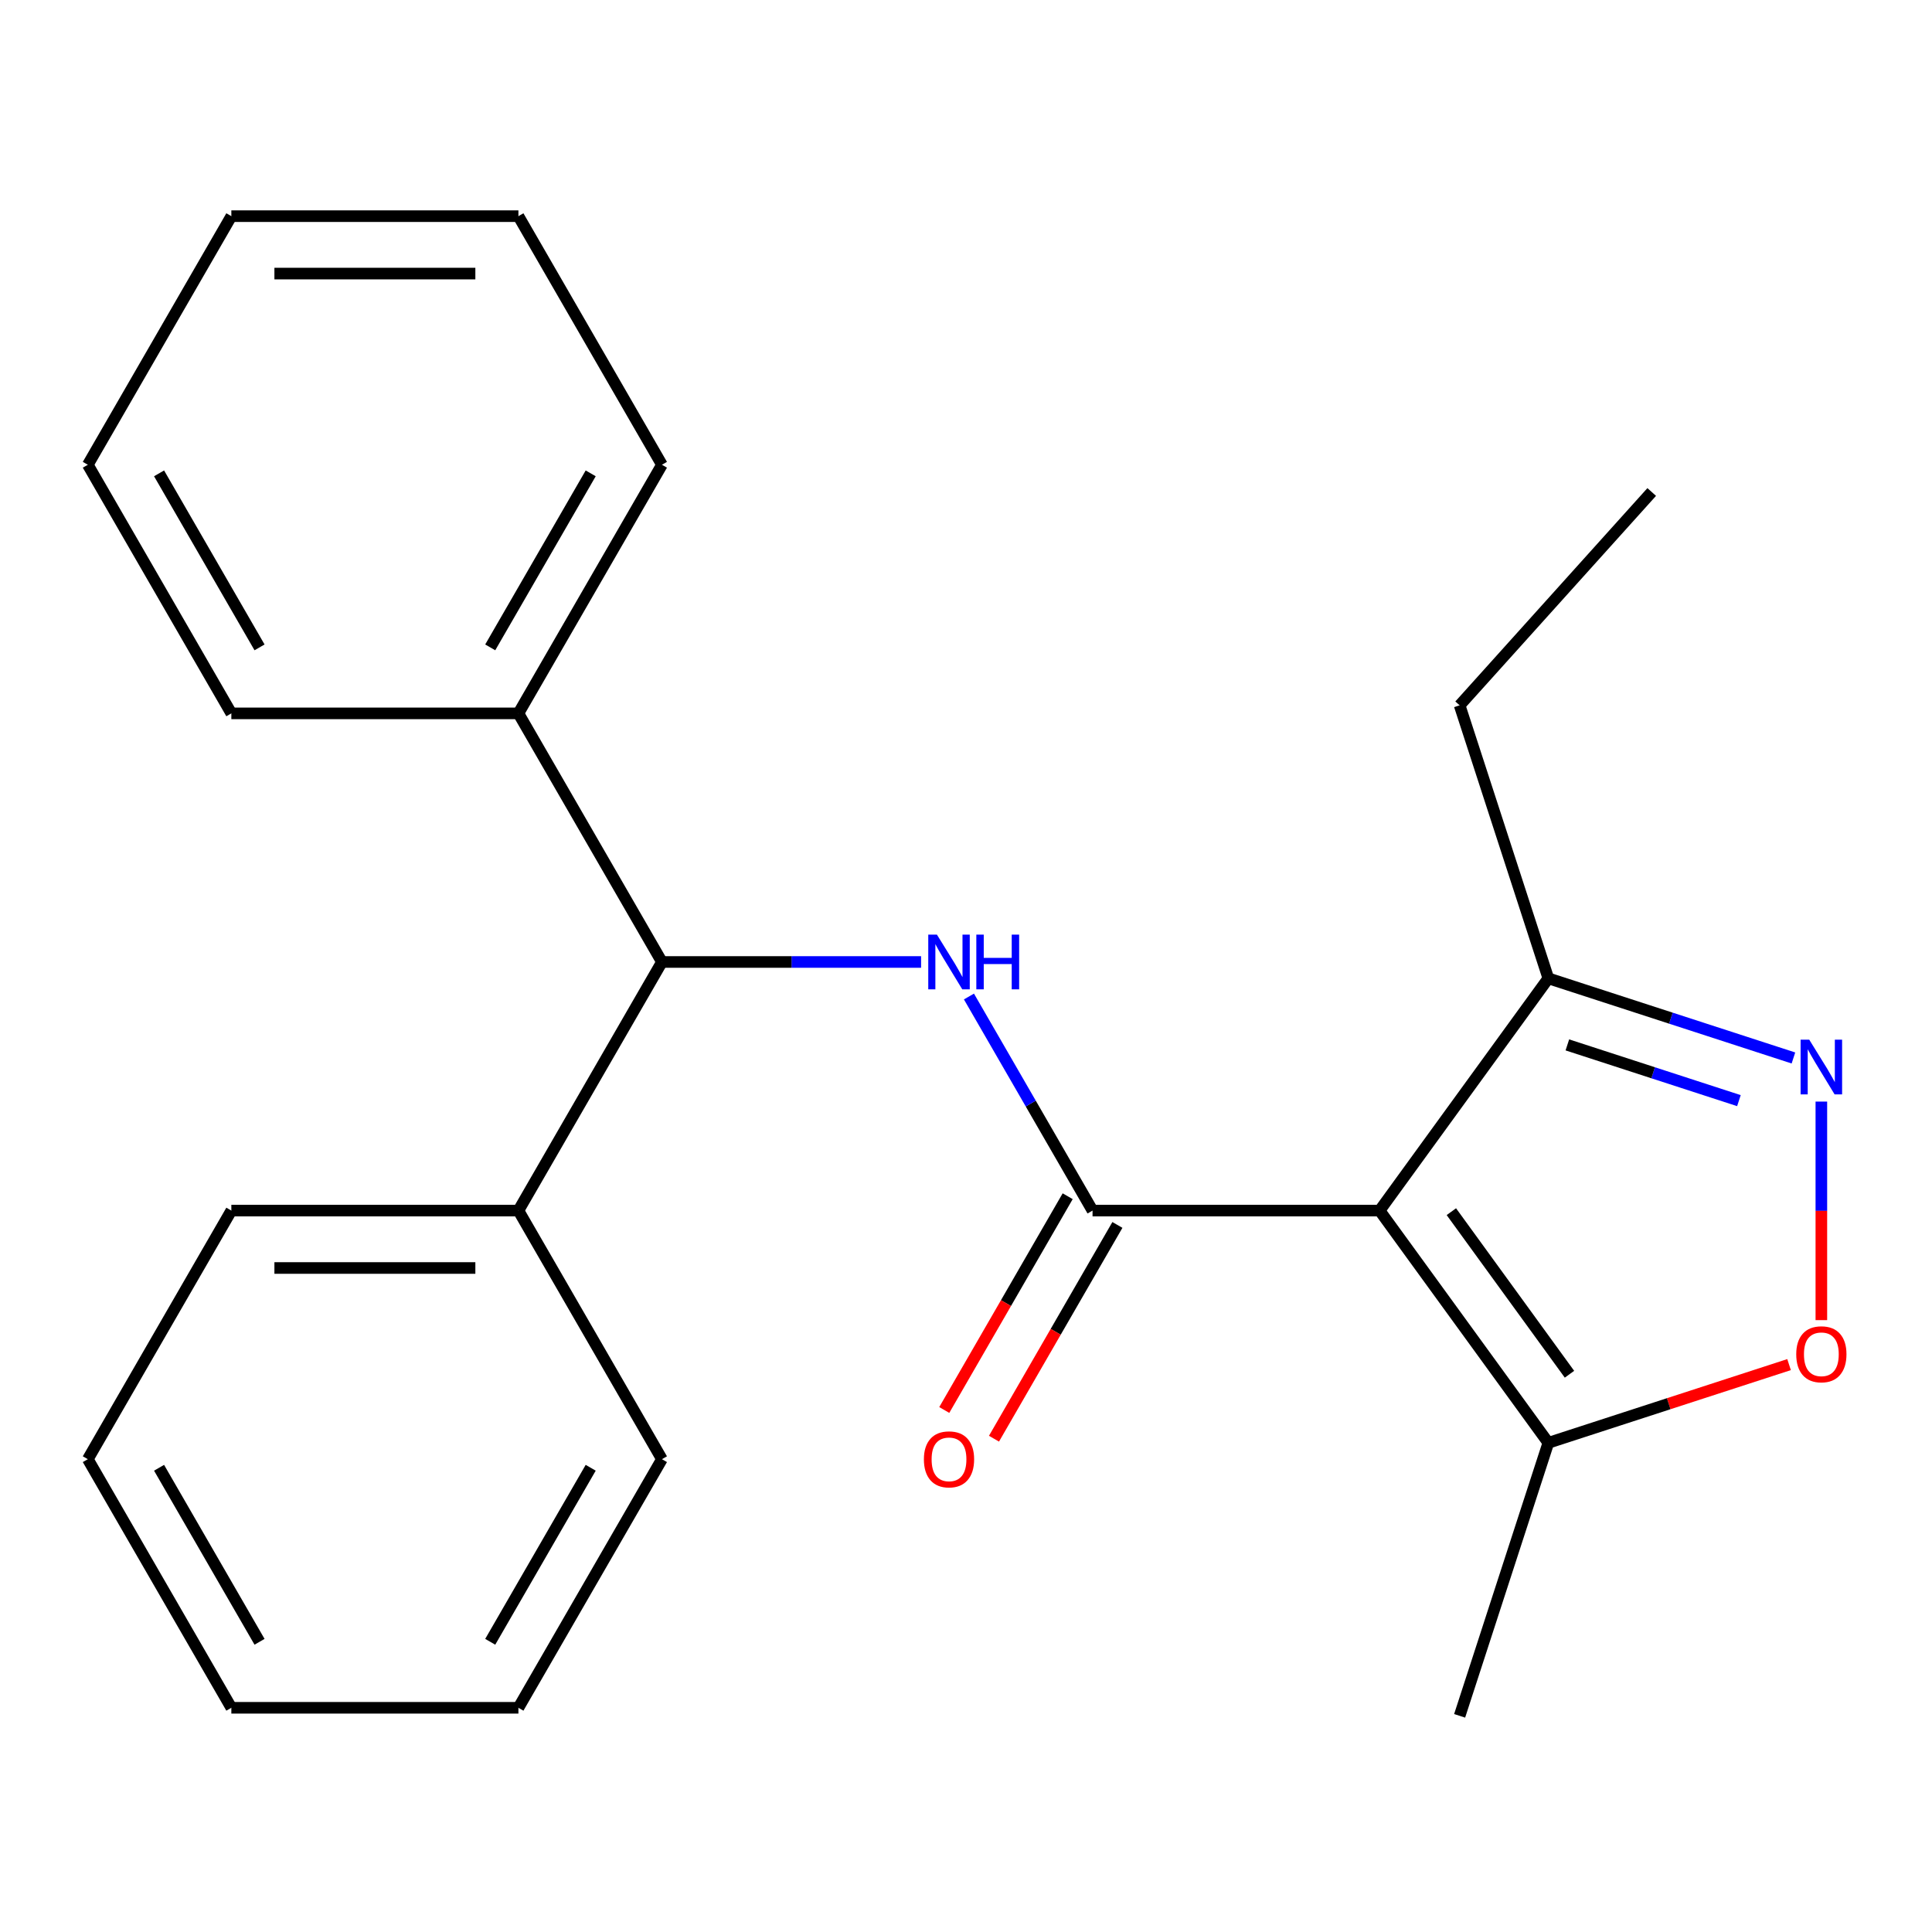 <?xml version='1.0' encoding='iso-8859-1'?>
<svg version='1.1' baseProfile='full'
              xmlns='http://www.w3.org/2000/svg'
                      xmlns:rdkit='http://www.rdkit.org/xml'
                      xmlns:xlink='http://www.w3.org/1999/xlink'
                  xml:space='preserve'
width='1000px' height='1000px' viewBox='0 0 1000 1000'>
<!-- END OF HEADER -->
<rect style='opacity:1.0;fill:#FFFFFF;stroke:none' width='1000' height='1000' x='0' y='0'> </rect>
<path class='bond-0' d='M 714.082,626.596 L 565.498,626.596' style='fill:none;fill-rule:evenodd;stroke:#000000;stroke-width:6px;stroke-linecap:butt;stroke-linejoin:miter;stroke-opacity:1' />
<path class='bond-4' d='M 714.082,626.596 L 801.418,746.802' style='fill:none;fill-rule:evenodd;stroke:#000000;stroke-width:6px;stroke-linecap:butt;stroke-linejoin:miter;stroke-opacity:1' />
<path class='bond-4' d='M 751.224,627.16 L 812.359,711.304' style='fill:none;fill-rule:evenodd;stroke:#000000;stroke-width:6px;stroke-linecap:butt;stroke-linejoin:miter;stroke-opacity:1' />
<path class='bond-5' d='M 714.082,626.596 L 801.418,506.389' style='fill:none;fill-rule:evenodd;stroke:#000000;stroke-width:6px;stroke-linecap:butt;stroke-linejoin:miter;stroke-opacity:1' />
<path class='bond-1' d='M 565.498,626.596 L 533.512,571.194' style='fill:none;fill-rule:evenodd;stroke:#000000;stroke-width:6px;stroke-linecap:butt;stroke-linejoin:miter;stroke-opacity:1' />
<path class='bond-1' d='M 533.512,571.194 L 501.526,515.793' style='fill:none;fill-rule:evenodd;stroke:#0000FF;stroke-width:6px;stroke-linecap:butt;stroke-linejoin:miter;stroke-opacity:1' />
<path class='bond-7' d='M 552.63,619.166 L 520.691,674.488' style='fill:none;fill-rule:evenodd;stroke:#000000;stroke-width:6px;stroke-linecap:butt;stroke-linejoin:miter;stroke-opacity:1' />
<path class='bond-7' d='M 520.691,674.488 L 488.751,729.809' style='fill:none;fill-rule:evenodd;stroke:#FF0000;stroke-width:6px;stroke-linecap:butt;stroke-linejoin:miter;stroke-opacity:1' />
<path class='bond-7' d='M 578.366,634.025 L 546.426,689.346' style='fill:none;fill-rule:evenodd;stroke:#000000;stroke-width:6px;stroke-linecap:butt;stroke-linejoin:miter;stroke-opacity:1' />
<path class='bond-7' d='M 546.426,689.346 L 514.486,744.668' style='fill:none;fill-rule:evenodd;stroke:#FF0000;stroke-width:6px;stroke-linecap:butt;stroke-linejoin:miter;stroke-opacity:1' />
<path class='bond-6' d='M 476.752,497.918 L 409.687,497.918' style='fill:none;fill-rule:evenodd;stroke:#0000FF;stroke-width:6px;stroke-linecap:butt;stroke-linejoin:miter;stroke-opacity:1' />
<path class='bond-6' d='M 409.687,497.918 L 342.622,497.918' style='fill:none;fill-rule:evenodd;stroke:#000000;stroke-width:6px;stroke-linecap:butt;stroke-linejoin:miter;stroke-opacity:1' />
<path class='bond-2' d='M 928.275,547.607 L 864.846,526.998' style='fill:none;fill-rule:evenodd;stroke:#0000FF;stroke-width:6px;stroke-linecap:butt;stroke-linejoin:miter;stroke-opacity:1' />
<path class='bond-2' d='M 864.846,526.998 L 801.418,506.389' style='fill:none;fill-rule:evenodd;stroke:#000000;stroke-width:6px;stroke-linecap:butt;stroke-linejoin:miter;stroke-opacity:1' />
<path class='bond-2' d='M 900.063,569.687 L 855.663,555.26' style='fill:none;fill-rule:evenodd;stroke:#0000FF;stroke-width:6px;stroke-linecap:butt;stroke-linejoin:miter;stroke-opacity:1' />
<path class='bond-2' d='M 855.663,555.26 L 811.263,540.834' style='fill:none;fill-rule:evenodd;stroke:#000000;stroke-width:6px;stroke-linecap:butt;stroke-linejoin:miter;stroke-opacity:1' />
<path class='bond-23' d='M 942.729,570.178 L 942.729,626.739' style='fill:none;fill-rule:evenodd;stroke:#0000FF;stroke-width:6px;stroke-linecap:butt;stroke-linejoin:miter;stroke-opacity:1' />
<path class='bond-23' d='M 942.729,626.739 L 942.729,683.3' style='fill:none;fill-rule:evenodd;stroke:#FF0000;stroke-width:6px;stroke-linecap:butt;stroke-linejoin:miter;stroke-opacity:1' />
<path class='bond-3' d='M 926.015,706.318 L 863.716,726.56' style='fill:none;fill-rule:evenodd;stroke:#FF0000;stroke-width:6px;stroke-linecap:butt;stroke-linejoin:miter;stroke-opacity:1' />
<path class='bond-3' d='M 863.716,726.56 L 801.418,746.802' style='fill:none;fill-rule:evenodd;stroke:#000000;stroke-width:6px;stroke-linecap:butt;stroke-linejoin:miter;stroke-opacity:1' />
<path class='bond-10' d='M 801.418,746.802 L 755.503,888.114' style='fill:none;fill-rule:evenodd;stroke:#000000;stroke-width:6px;stroke-linecap:butt;stroke-linejoin:miter;stroke-opacity:1' />
<path class='bond-11' d='M 801.418,506.389 L 755.503,365.077' style='fill:none;fill-rule:evenodd;stroke:#000000;stroke-width:6px;stroke-linecap:butt;stroke-linejoin:miter;stroke-opacity:1' />
<path class='bond-8' d='M 342.622,497.918 L 268.33,369.241' style='fill:none;fill-rule:evenodd;stroke:#000000;stroke-width:6px;stroke-linecap:butt;stroke-linejoin:miter;stroke-opacity:1' />
<path class='bond-9' d='M 342.622,497.918 L 268.33,626.596' style='fill:none;fill-rule:evenodd;stroke:#000000;stroke-width:6px;stroke-linecap:butt;stroke-linejoin:miter;stroke-opacity:1' />
<path class='bond-12' d='M 268.33,369.241 L 342.622,240.563' style='fill:none;fill-rule:evenodd;stroke:#000000;stroke-width:6px;stroke-linecap:butt;stroke-linejoin:miter;stroke-opacity:1' />
<path class='bond-12' d='M 253.739,335.081 L 305.743,245.006' style='fill:none;fill-rule:evenodd;stroke:#000000;stroke-width:6px;stroke-linecap:butt;stroke-linejoin:miter;stroke-opacity:1' />
<path class='bond-15' d='M 268.33,369.241 L 119.746,369.241' style='fill:none;fill-rule:evenodd;stroke:#000000;stroke-width:6px;stroke-linecap:butt;stroke-linejoin:miter;stroke-opacity:1' />
<path class='bond-13' d='M 268.33,626.596 L 119.746,626.596' style='fill:none;fill-rule:evenodd;stroke:#000000;stroke-width:6px;stroke-linecap:butt;stroke-linejoin:miter;stroke-opacity:1' />
<path class='bond-13' d='M 246.043,656.312 L 142.034,656.312' style='fill:none;fill-rule:evenodd;stroke:#000000;stroke-width:6px;stroke-linecap:butt;stroke-linejoin:miter;stroke-opacity:1' />
<path class='bond-14' d='M 268.33,626.596 L 342.622,755.273' style='fill:none;fill-rule:evenodd;stroke:#000000;stroke-width:6px;stroke-linecap:butt;stroke-linejoin:miter;stroke-opacity:1' />
<path class='bond-16' d='M 755.503,365.077 L 854.925,254.658' style='fill:none;fill-rule:evenodd;stroke:#000000;stroke-width:6px;stroke-linecap:butt;stroke-linejoin:miter;stroke-opacity:1' />
<path class='bond-19' d='M 342.622,240.563 L 268.33,111.886' style='fill:none;fill-rule:evenodd;stroke:#000000;stroke-width:6px;stroke-linecap:butt;stroke-linejoin:miter;stroke-opacity:1' />
<path class='bond-20' d='M 119.746,626.596 L 45.455,755.273' style='fill:none;fill-rule:evenodd;stroke:#000000;stroke-width:6px;stroke-linecap:butt;stroke-linejoin:miter;stroke-opacity:1' />
<path class='bond-17' d='M 342.622,755.273 L 268.33,883.95' style='fill:none;fill-rule:evenodd;stroke:#000000;stroke-width:6px;stroke-linecap:butt;stroke-linejoin:miter;stroke-opacity:1' />
<path class='bond-17' d='M 305.743,759.716 L 253.739,849.79' style='fill:none;fill-rule:evenodd;stroke:#000000;stroke-width:6px;stroke-linecap:butt;stroke-linejoin:miter;stroke-opacity:1' />
<path class='bond-18' d='M 119.746,369.241 L 45.455,240.563' style='fill:none;fill-rule:evenodd;stroke:#000000;stroke-width:6px;stroke-linecap:butt;stroke-linejoin:miter;stroke-opacity:1' />
<path class='bond-18' d='M 134.338,335.081 L 82.334,245.006' style='fill:none;fill-rule:evenodd;stroke:#000000;stroke-width:6px;stroke-linecap:butt;stroke-linejoin:miter;stroke-opacity:1' />
<path class='bond-22' d='M 268.33,883.95 L 119.746,883.95' style='fill:none;fill-rule:evenodd;stroke:#000000;stroke-width:6px;stroke-linecap:butt;stroke-linejoin:miter;stroke-opacity:1' />
<path class='bond-21' d='M 45.455,240.563 L 119.746,111.886' style='fill:none;fill-rule:evenodd;stroke:#000000;stroke-width:6px;stroke-linecap:butt;stroke-linejoin:miter;stroke-opacity:1' />
<path class='bond-25' d='M 268.33,111.886 L 119.746,111.886' style='fill:none;fill-rule:evenodd;stroke:#000000;stroke-width:6px;stroke-linecap:butt;stroke-linejoin:miter;stroke-opacity:1' />
<path class='bond-25' d='M 246.043,141.603 L 142.034,141.603' style='fill:none;fill-rule:evenodd;stroke:#000000;stroke-width:6px;stroke-linecap:butt;stroke-linejoin:miter;stroke-opacity:1' />
<path class='bond-24' d='M 45.455,755.273 L 119.746,883.95' style='fill:none;fill-rule:evenodd;stroke:#000000;stroke-width:6px;stroke-linecap:butt;stroke-linejoin:miter;stroke-opacity:1' />
<path class='bond-24' d='M 82.334,759.716 L 134.338,849.79' style='fill:none;fill-rule:evenodd;stroke:#000000;stroke-width:6px;stroke-linecap:butt;stroke-linejoin:miter;stroke-opacity:1' />
<path  class='atom-2' d='M 484.946 483.758
L 494.226 498.758
Q 495.146 500.238, 496.626 502.918
Q 498.106 505.598, 498.186 505.758
L 498.186 483.758
L 501.946 483.758
L 501.946 512.078
L 498.066 512.078
L 488.106 495.678
Q 486.946 493.758, 485.706 491.558
Q 484.506 489.358, 484.146 488.678
L 484.146 512.078
L 480.466 512.078
L 480.466 483.758
L 484.946 483.758
' fill='#0000FF'/>
<path  class='atom-2' d='M 505.346 483.758
L 509.186 483.758
L 509.186 495.798
L 523.666 495.798
L 523.666 483.758
L 527.506 483.758
L 527.506 512.078
L 523.666 512.078
L 523.666 498.998
L 509.186 498.998
L 509.186 512.078
L 505.346 512.078
L 505.346 483.758
' fill='#0000FF'/>
<path  class='atom-3' d='M 936.469 538.144
L 945.749 553.144
Q 946.669 554.624, 948.149 557.304
Q 949.629 559.984, 949.709 560.144
L 949.709 538.144
L 953.469 538.144
L 953.469 566.464
L 949.589 566.464
L 939.629 550.064
Q 938.469 548.144, 937.229 545.944
Q 936.029 543.744, 935.669 543.064
L 935.669 566.464
L 931.989 566.464
L 931.989 538.144
L 936.469 538.144
' fill='#0000FF'/>
<path  class='atom-4' d='M 929.729 700.968
Q 929.729 694.168, 933.089 690.368
Q 936.449 686.568, 942.729 686.568
Q 949.009 686.568, 952.369 690.368
Q 955.729 694.168, 955.729 700.968
Q 955.729 707.848, 952.329 711.768
Q 948.929 715.648, 942.729 715.648
Q 936.489 715.648, 933.089 711.768
Q 929.729 707.888, 929.729 700.968
M 942.729 712.448
Q 947.049 712.448, 949.369 709.568
Q 951.729 706.648, 951.729 700.968
Q 951.729 695.408, 949.369 692.608
Q 947.049 689.768, 942.729 689.768
Q 938.409 689.768, 936.049 692.568
Q 933.729 695.368, 933.729 700.968
Q 933.729 706.688, 936.049 709.568
Q 938.409 712.448, 942.729 712.448
' fill='#FF0000'/>
<path  class='atom-8' d='M 478.206 755.353
Q 478.206 748.553, 481.566 744.753
Q 484.926 740.953, 491.206 740.953
Q 497.486 740.953, 500.846 744.753
Q 504.206 748.553, 504.206 755.353
Q 504.206 762.233, 500.806 766.153
Q 497.406 770.033, 491.206 770.033
Q 484.966 770.033, 481.566 766.153
Q 478.206 762.273, 478.206 755.353
M 491.206 766.833
Q 495.526 766.833, 497.846 763.953
Q 500.206 761.033, 500.206 755.353
Q 500.206 749.793, 497.846 746.993
Q 495.526 744.153, 491.206 744.153
Q 486.886 744.153, 484.526 746.953
Q 482.206 749.753, 482.206 755.353
Q 482.206 761.073, 484.526 763.953
Q 486.886 766.833, 491.206 766.833
' fill='#FF0000'/>
</svg>

